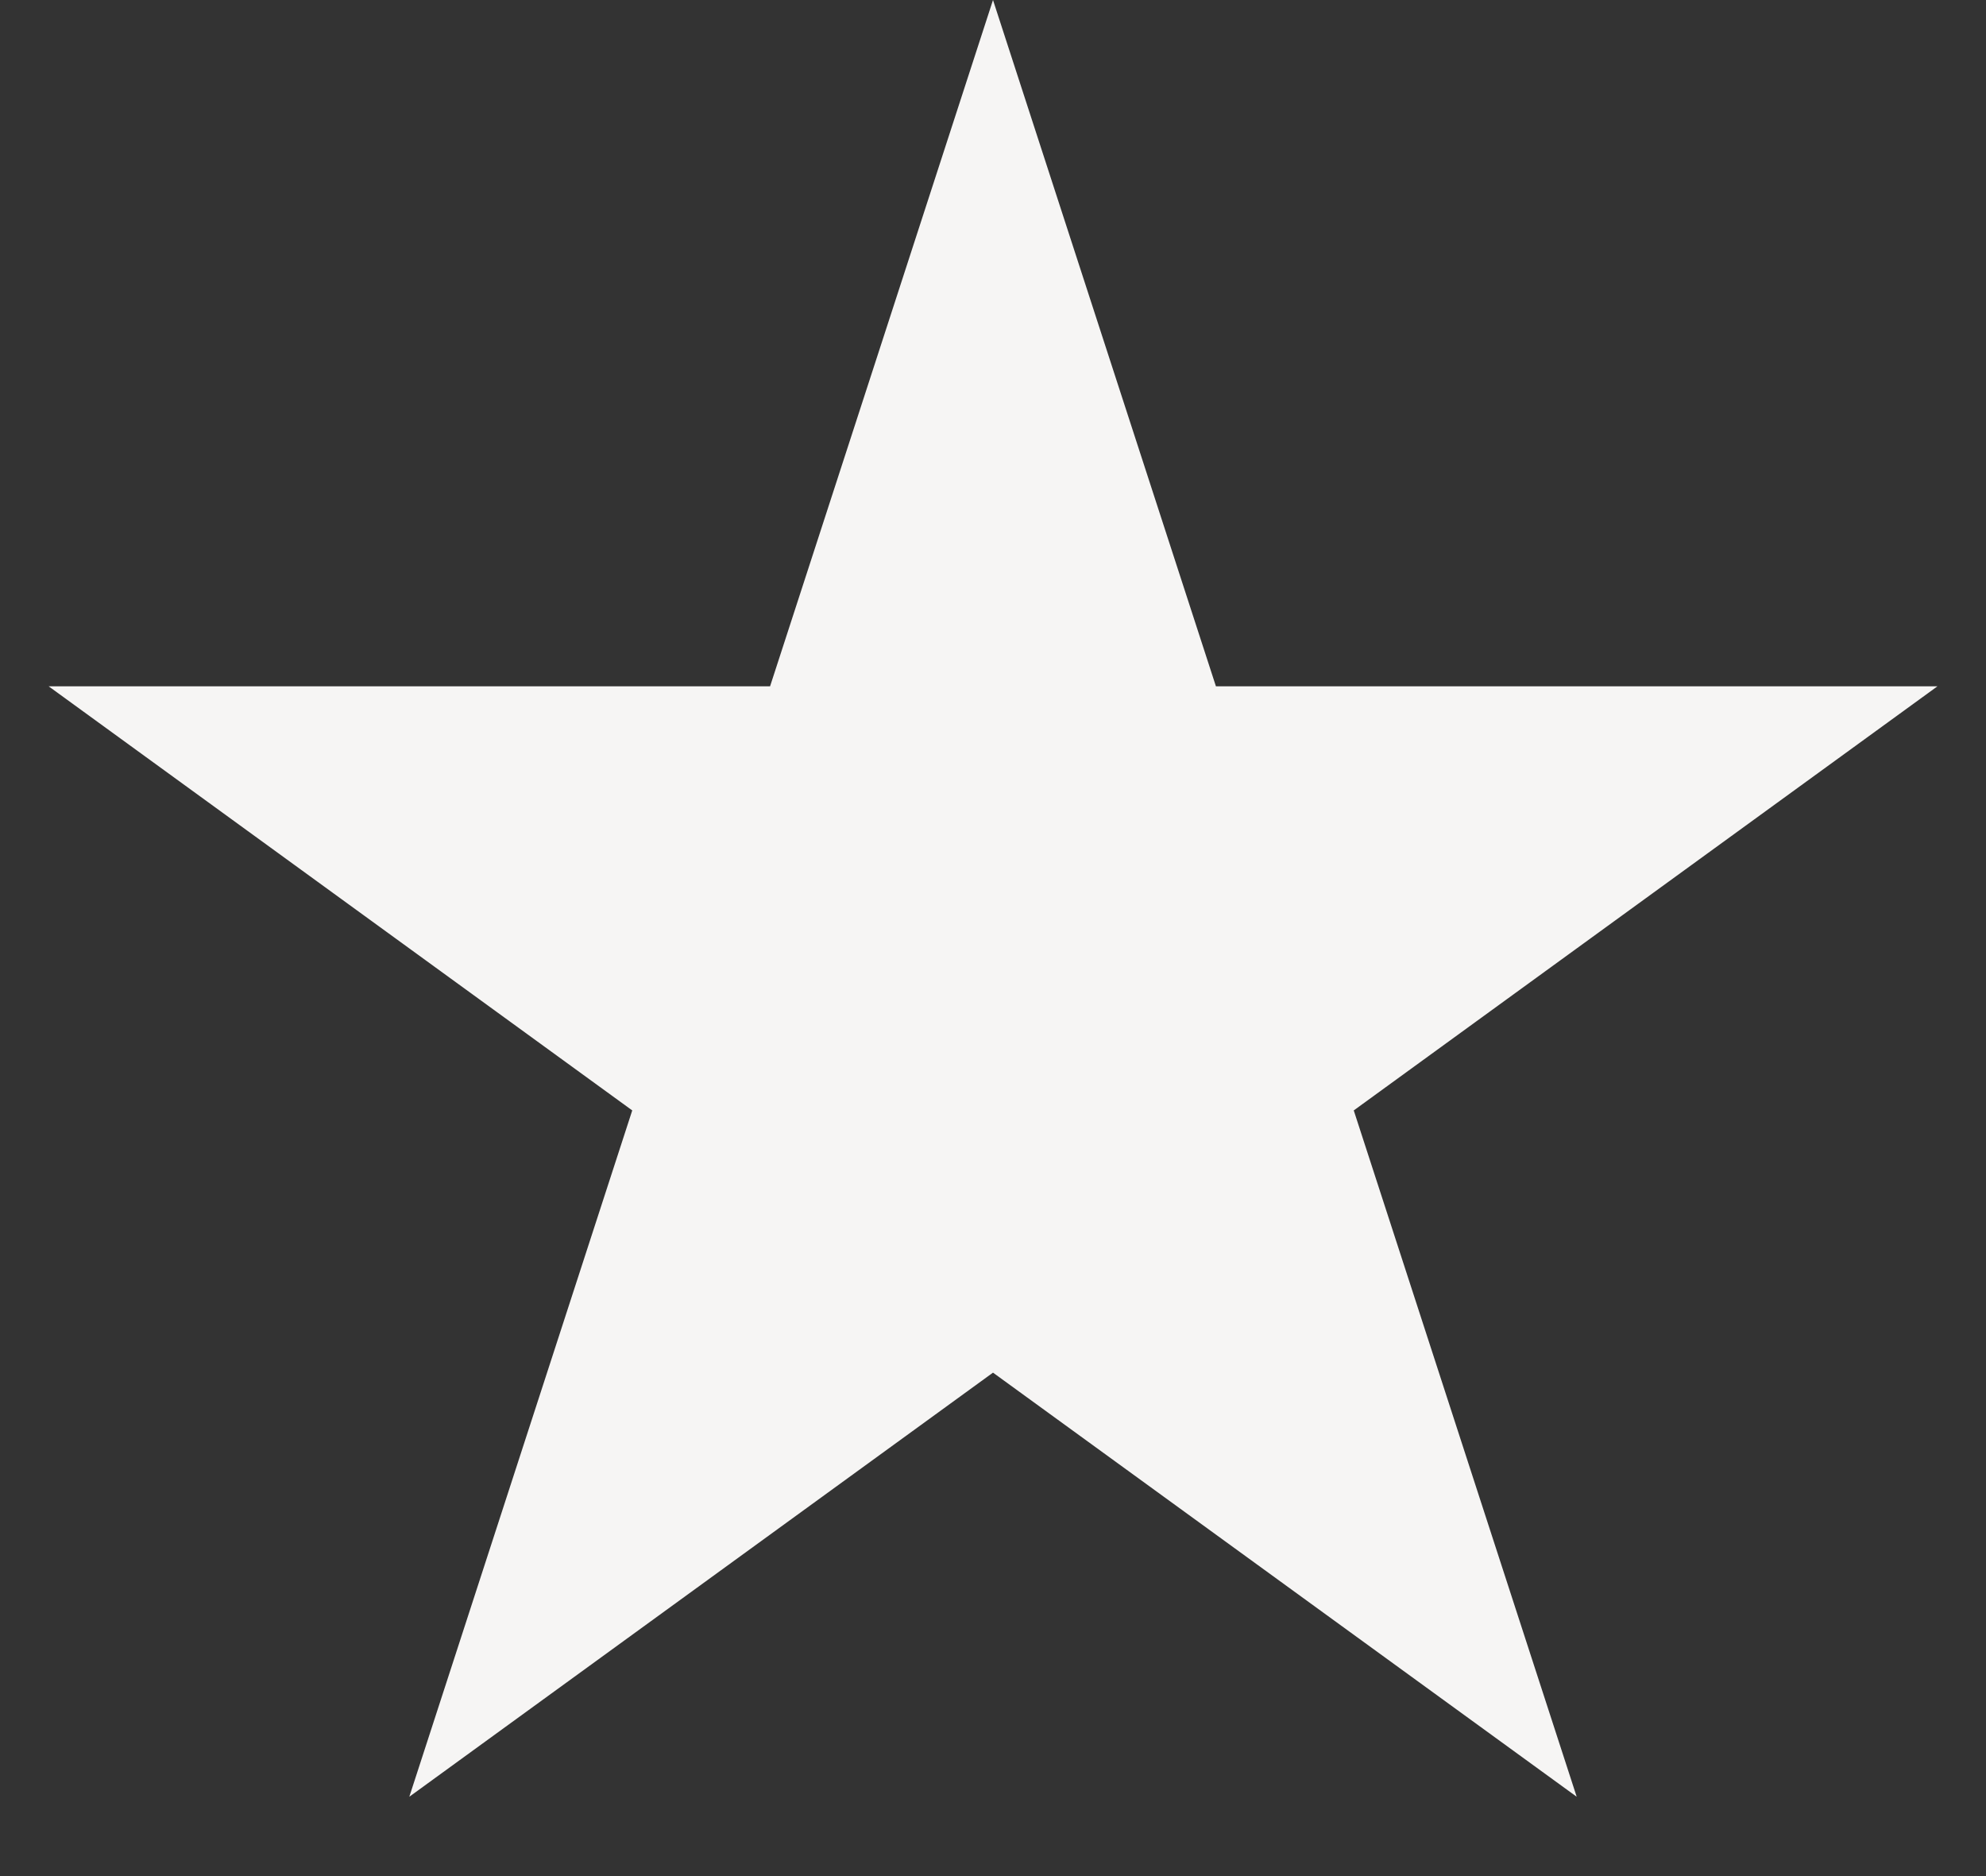 <?xml version="1.0" encoding="UTF-8"?> <svg xmlns="http://www.w3.org/2000/svg" viewBox="5940 4997 20 18.889" data-guides="{&quot;vertical&quot;:[],&quot;horizontal&quot;:[]}"><rect x="5940" y="4997" width="20" height="18.889" fill="#333333" stroke="none"/><path fill="#f6f5f4" stroke="none" fill-opacity="1" stroke-width="1" stroke-opacity="1" alignment-baseline="baseline" baseline-shift="baseline" font-size-adjust="none" id="tSvg1298e67affc" title="Path 1" d="M 5950 4997 C 5950.748 4999.303 5951.497 5001.607 5952.245 5003.91C 5954.667 5003.91 5957.089 5003.91 5959.511 5003.91C 5957.551 5005.333 5955.592 5006.757 5953.633 5008.18C 5954.381 5010.484 5955.13 5012.787 5955.878 5015.09C 5953.919 5013.667 5951.959 5012.243 5950 5010.82C 5948.041 5012.243 5946.082 5013.667 5944.122 5015.09C 5944.871 5012.787 5945.619 5010.484 5946.367 5008.18C 5944.408 5006.757 5942.449 5005.333 5940.49 5003.91C 5942.911 5003.91 5945.333 5003.91 5947.755 5003.91C 5948.503 5001.607 5949.252 4999.303 5950 4997Z"></path><defs></defs></svg> 